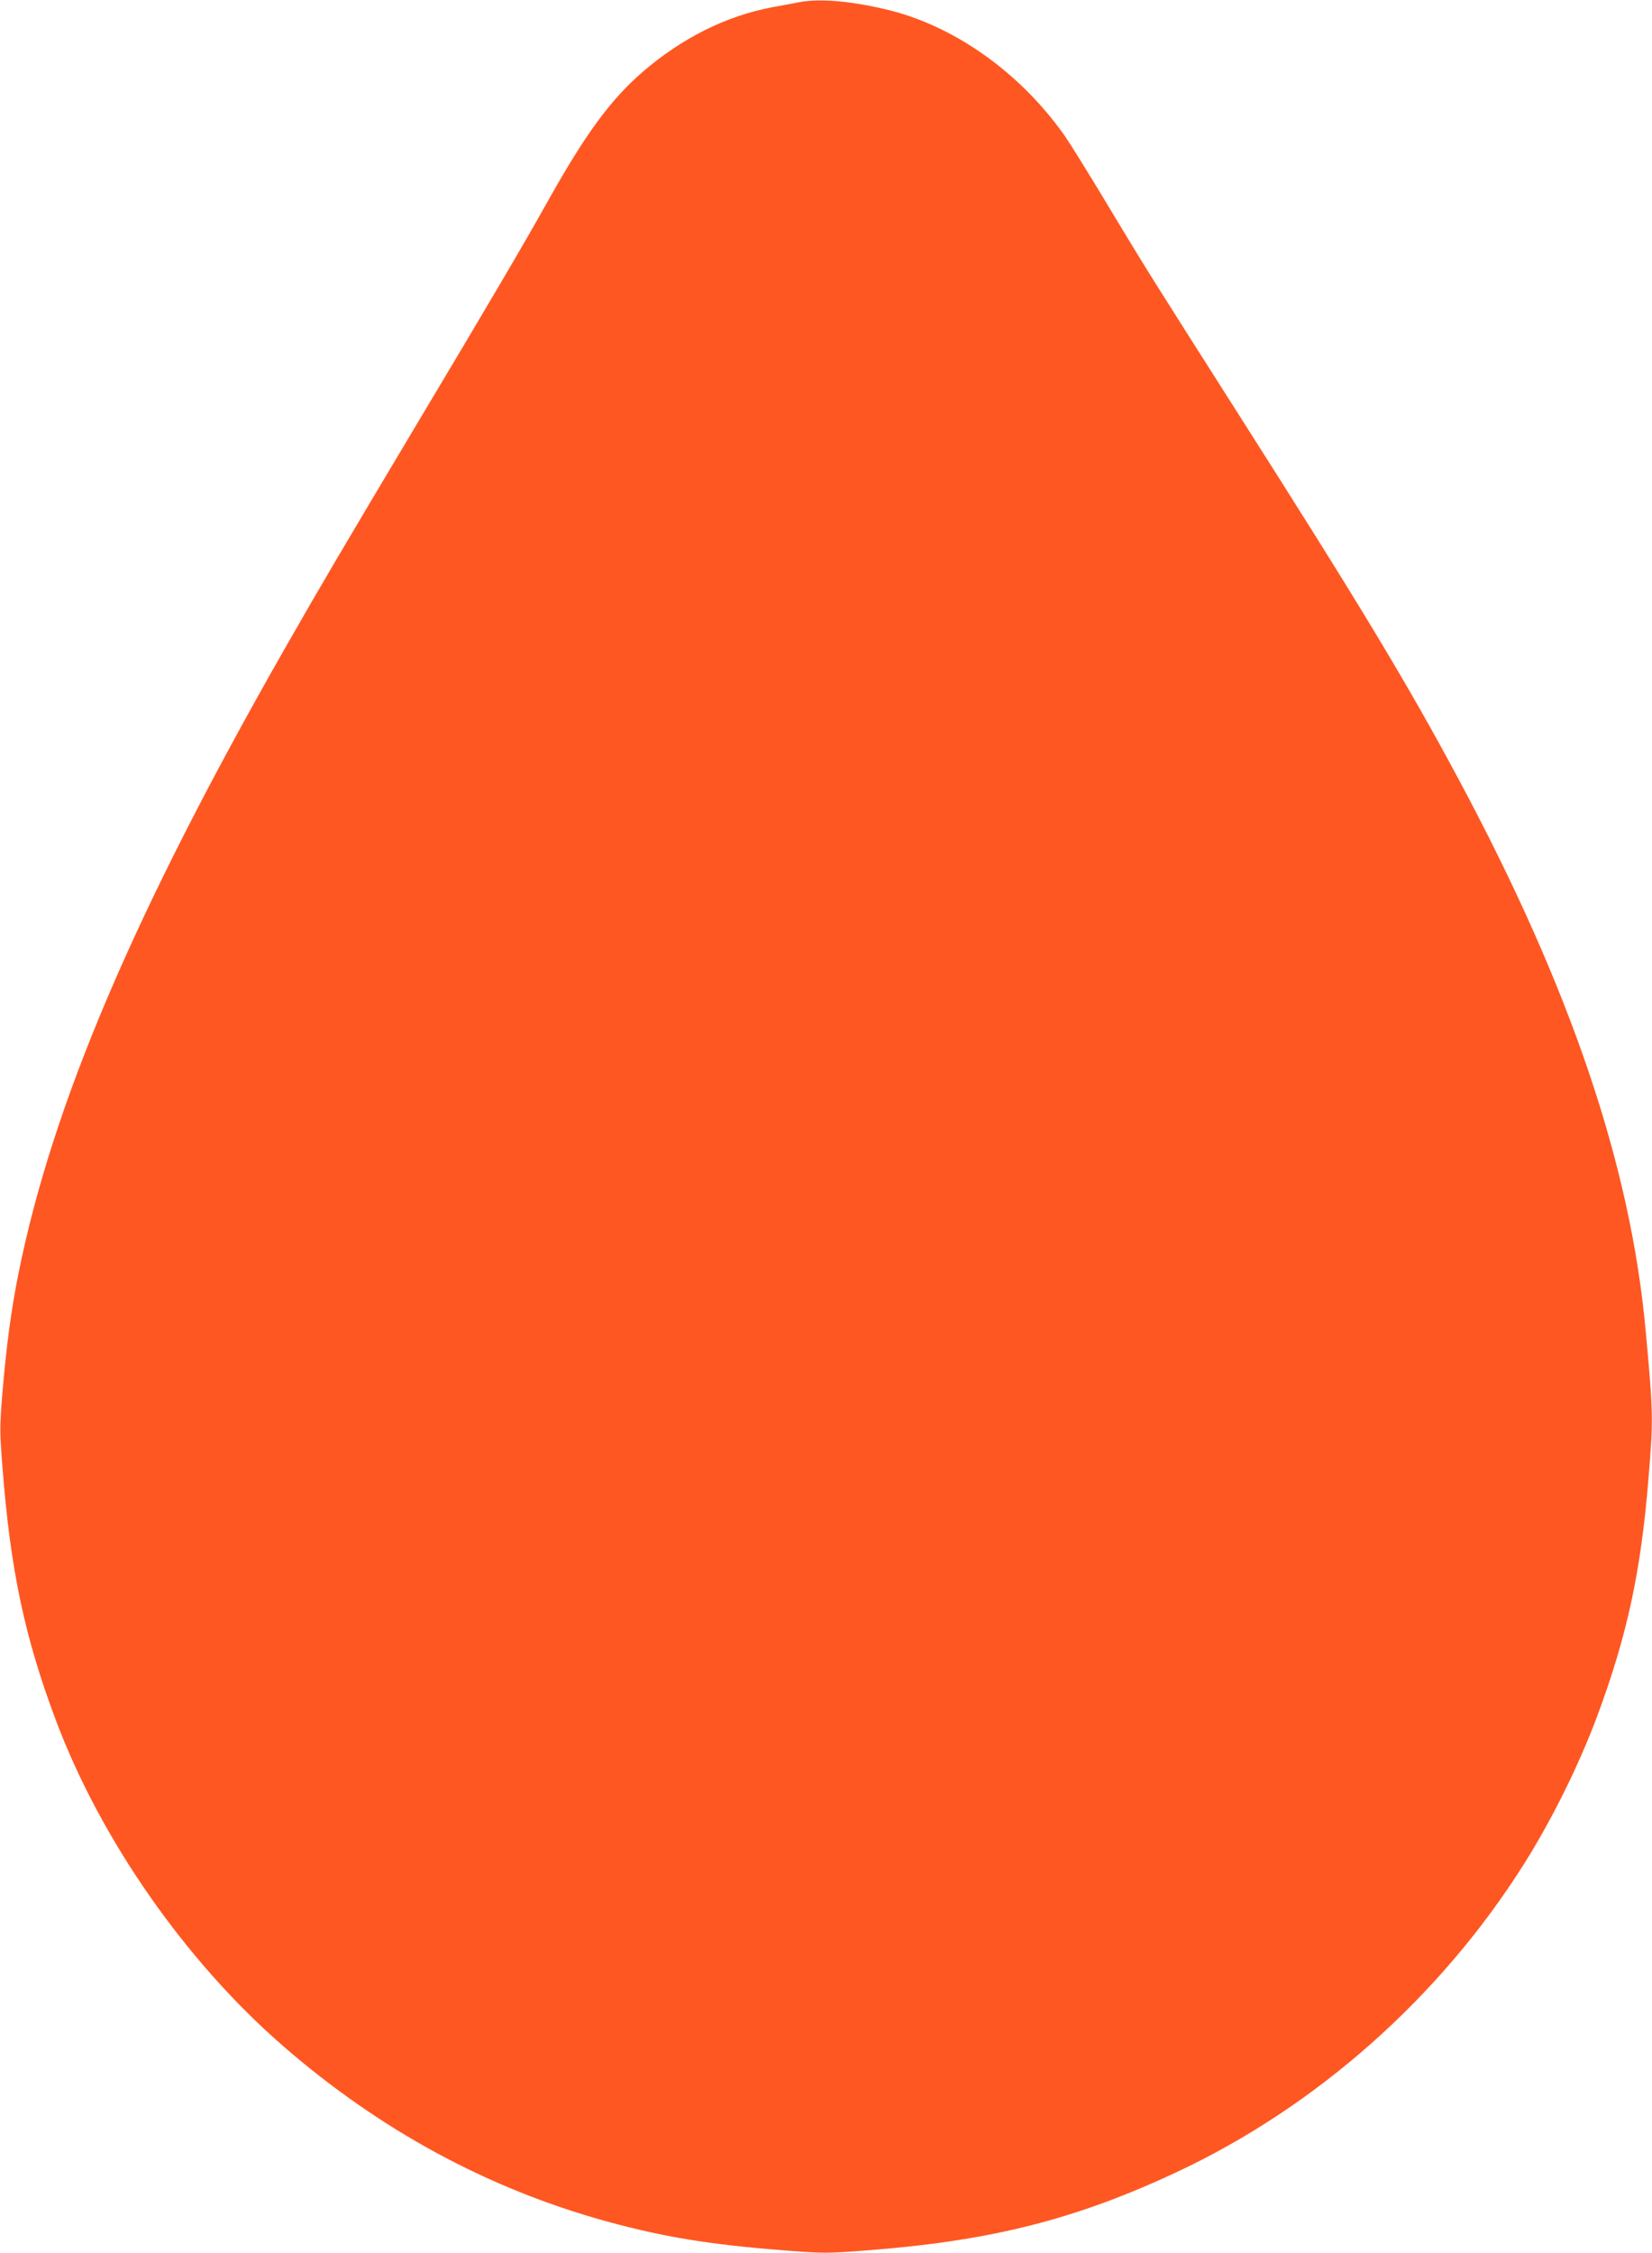 <?xml version="1.0" standalone="no"?>
<!DOCTYPE svg PUBLIC "-//W3C//DTD SVG 20010904//EN"
 "http://www.w3.org/TR/2001/REC-SVG-20010904/DTD/svg10.dtd">
<svg version="1.0" xmlns="http://www.w3.org/2000/svg"
 width="939pt" height="1280pt" viewBox="0 0 939 1280"
 preserveAspectRatio="xMidYMid meet">
<g transform="translate(0,1280) scale(0.1,-0.1)"
fill="#ff5722" stroke="none">
<path d="M4545 12788 c-27 -5 -97 -19 -155 -29 -264 -50 -514 -175 -740 -370
-179 -156 -319 -346 -526 -714 -143 -256 -341 -593 -761 -1295 -400 -670 -549
-922 -750 -1275 -851 -1492 -1315 -2581 -1508 -3540 -41 -207 -68 -403 -91
-676 -16 -196 -16 -219 0 -425 45 -583 126 -966 304 -1439 255 -678 738 -1370
1294 -1852 549 -476 1160 -807 1833 -993 328 -90 591 -133 1018 -166 218 -17
238 -17 460 0 708 54 1188 175 1765 445 795 372 1497 994 1974 1750 157 249
311 559 414 834 171 458 251 824 294 1357 28 338 27 372 -16 840 -86 941 -427
1945 -1059 3125 -299 558 -560 990 -1267 2100 -490 770 -509 799 -741 1185
-104 173 -213 349 -244 391 -256 357 -631 619 -1013 707 -200 47 -373 61 -485
40z"/>
</g>
</svg>
